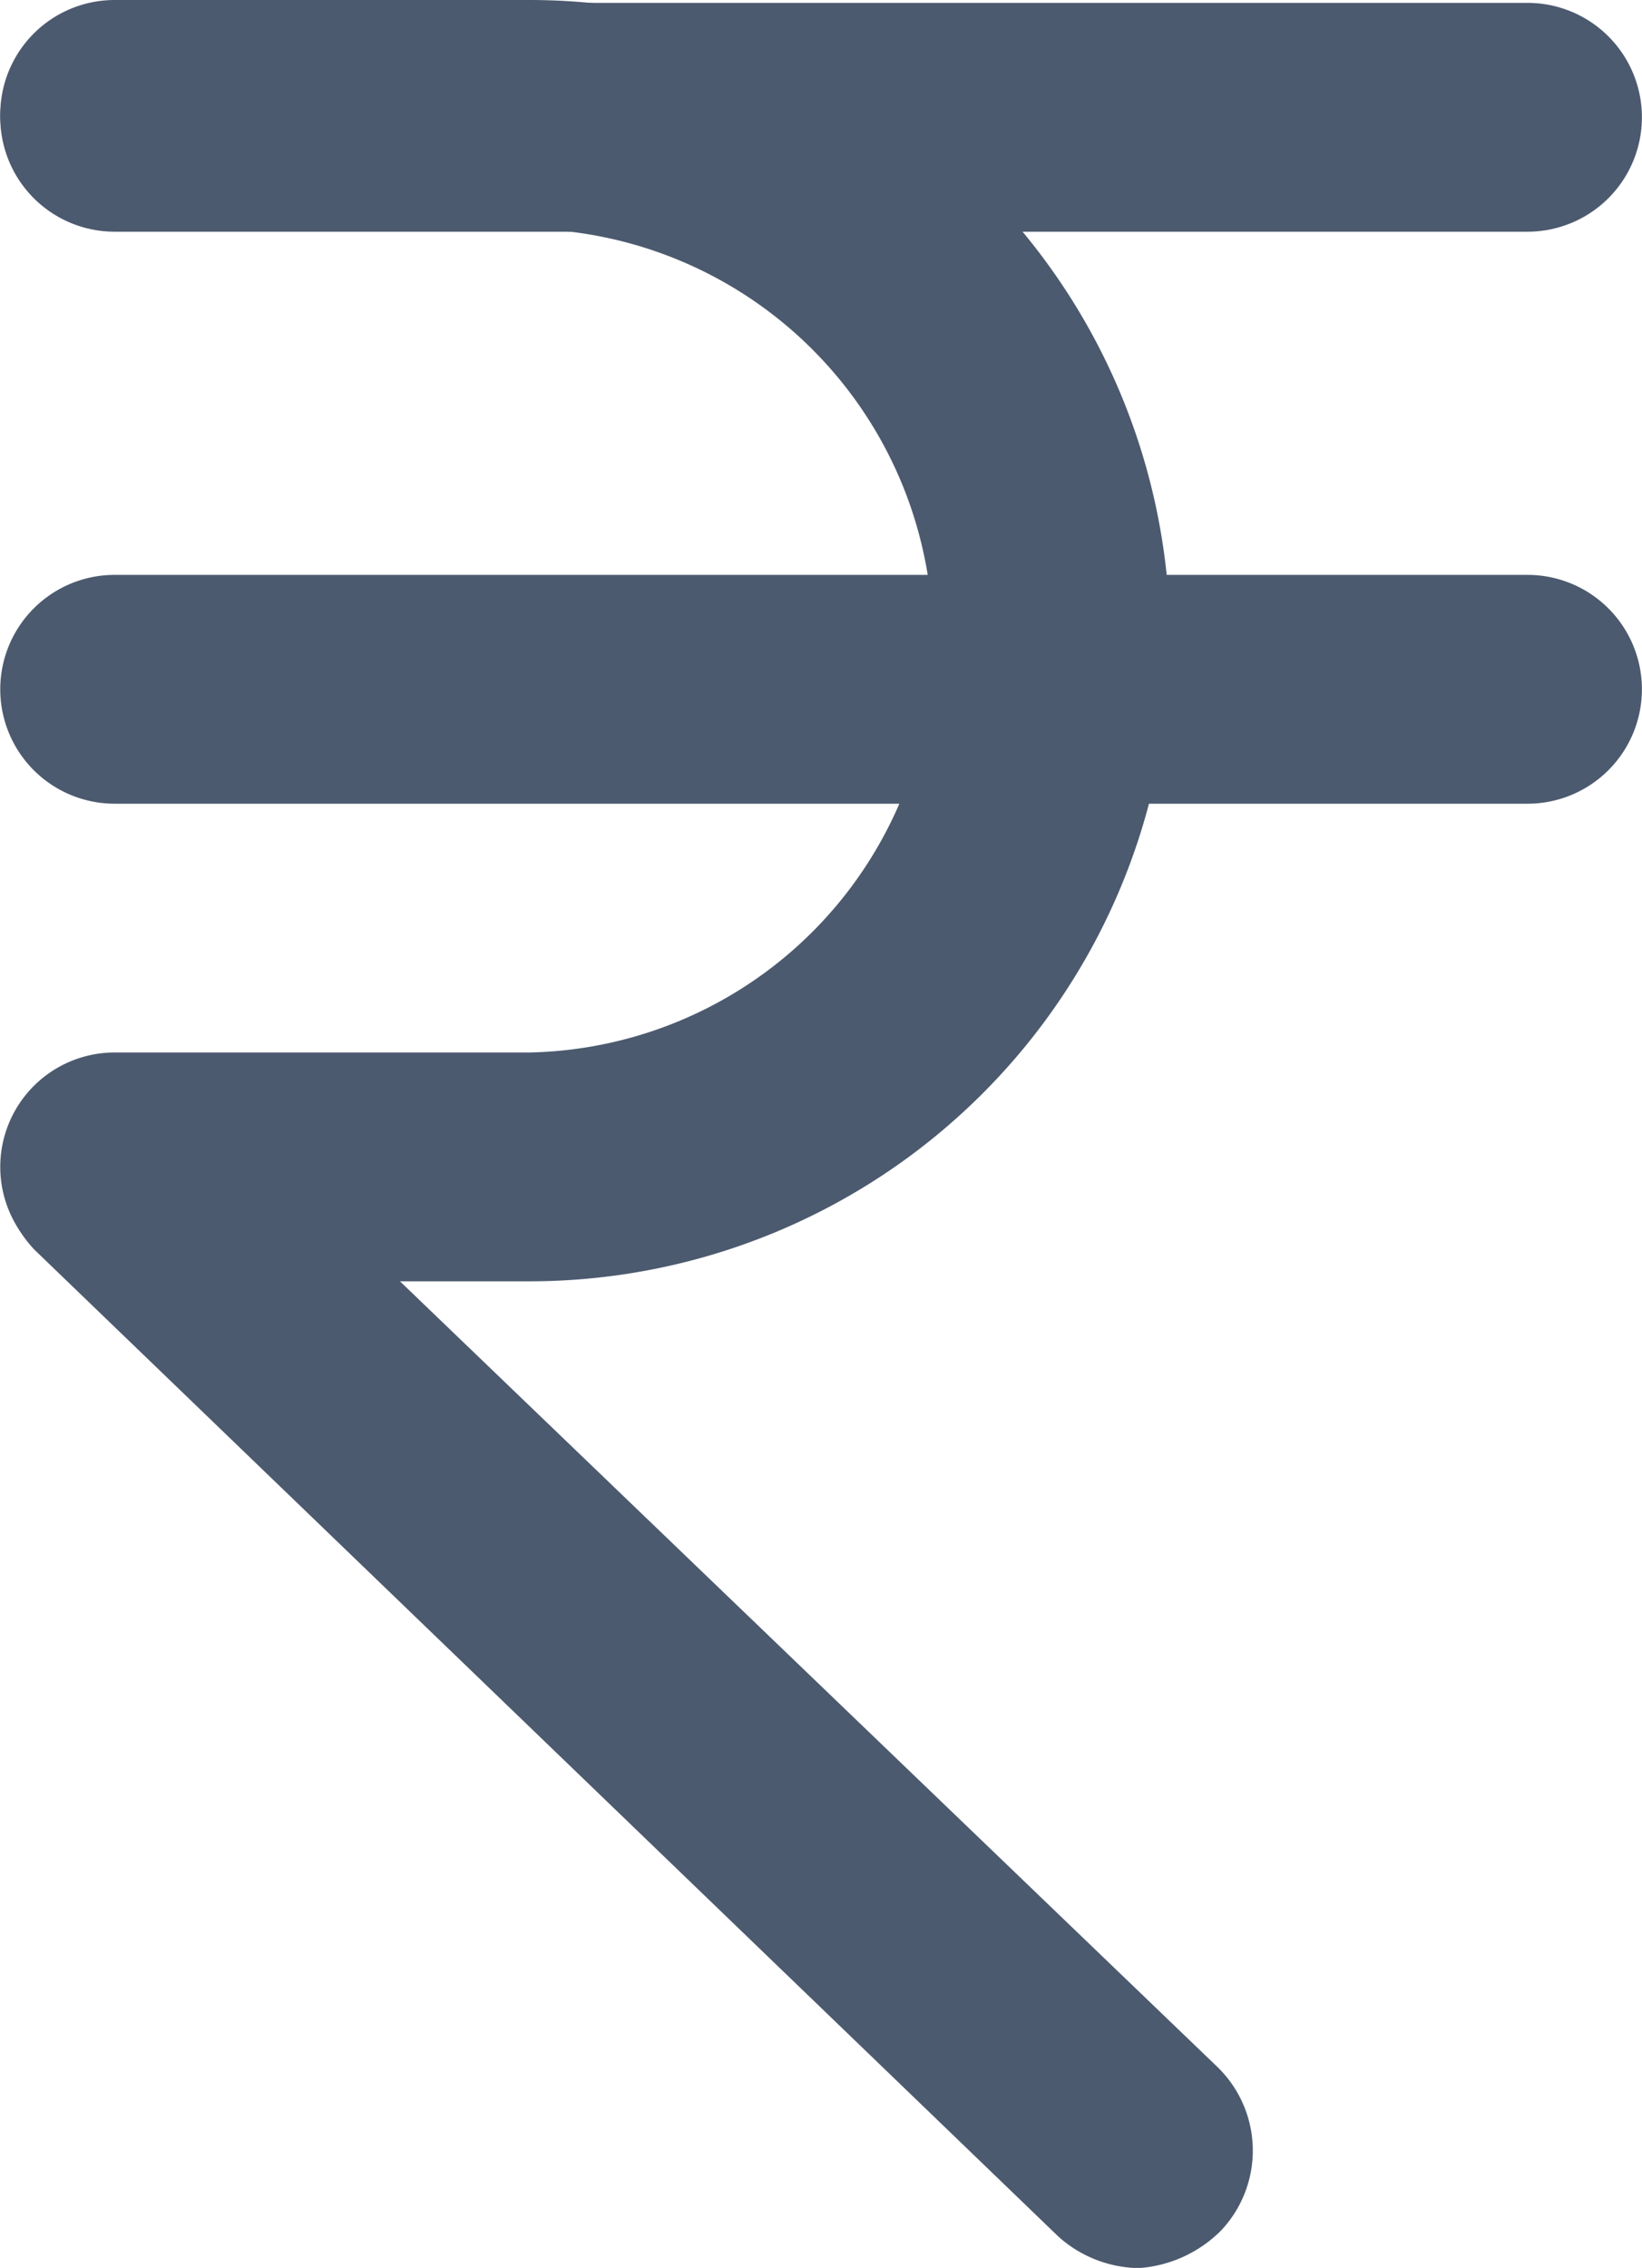 <svg xmlns="http://www.w3.org/2000/svg" id="prefix__noun_Rupee_1792817" width="9.723" height="13.429" viewBox="0 0 9.723 13.429">
    <defs>
        
    </defs>
    <g id="prefix__Group_19" data-name="Group 19">
        <path id="prefix__Path_30" d="M30.243 11.755h-8.366a.677.677 0 1 1 0-1.355h8.366a.677.677 0 0 1 0 1.355z" style="fill:#4c5a6f" data-name="Path 30" transform="translate(-21.198 -10.383)"/>
        <path id="prefix__Path_31" d="M30.243 31.755h-8.366a.677.677 0 1 1 0-1.355h8.366a.677.677 0 0 1 0 1.355z" style="fill:#4c5a6f" data-name="Path 31" transform="translate(-21.198 -26.996)"/>
        <path id="prefix__Path_32" d="M24.333 17.887h-2.456a.677.677 0 1 1 0-1.355h2.456a2.439 2.439 0 0 0 0-4.877h-2.456a.677.677 0 1 1 0-1.355h2.456a3.793 3.793 0 0 1 0 7.587z" style="fill:#4c5a6f" data-name="Path 32" transform="translate(-21.198 -10.3)"/>
        <path id="prefix__Path_33" d="M27.929 54.287a.728.728 0 0 1-.474-.186l-6.063-5.843a.683.683 0 0 1 .948-.982L28.4 53.1a.69.69 0 0 1 .017.965.762.762 0 0 1-.488.222z" style="fill:#4c5a6f" data-name="Path 33" transform="translate(-21.187 -40.857)"/>
    </g>
</svg>
